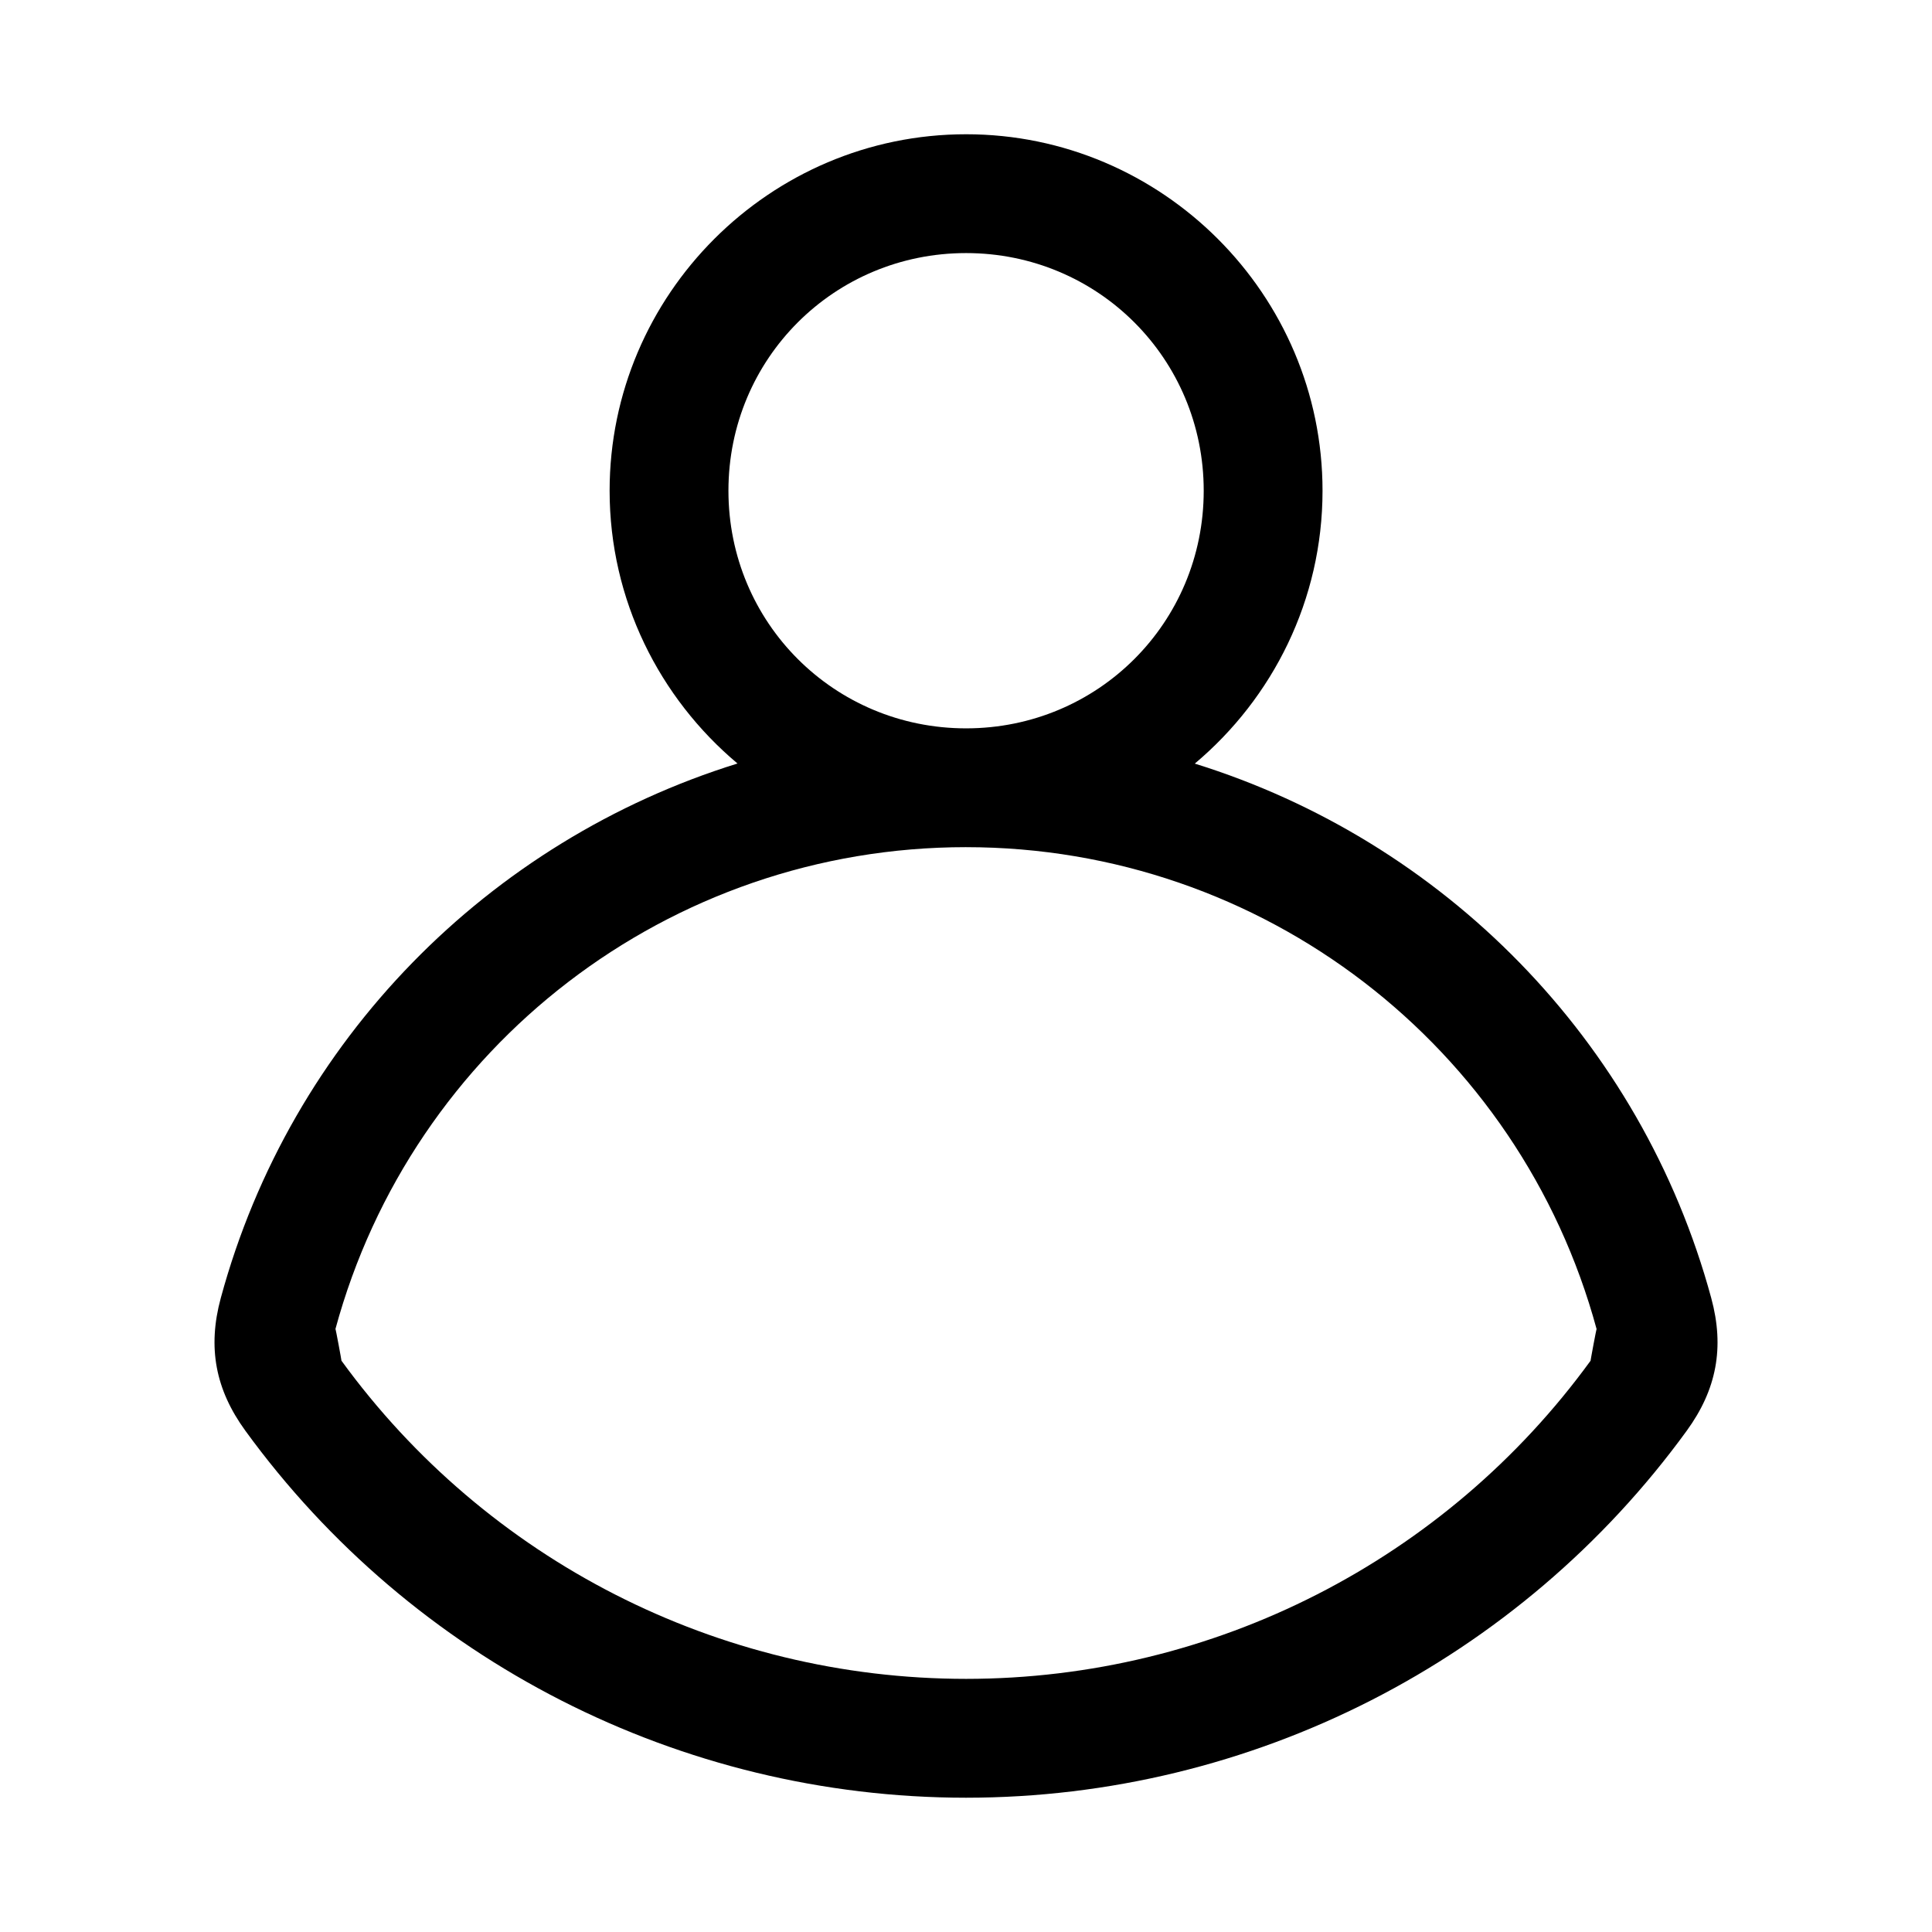 <?xml version="1.0" encoding="UTF-8"?>
<!-- Uploaded to: SVG Repo, www.svgrepo.com, Generator: SVG Repo Mixer Tools -->
<svg fill="#000000" width="800px" height="800px" version="1.1" viewBox="144 144 512 512" xmlns="http://www.w3.org/2000/svg">
 <path d="m400.02 179.58c-51.984 0-94.465 42.48-94.465 94.465 0 28.953 13.23 54.934 33.887 72.293-65.762 20.426-118.34 73.145-136.93 141.64-3.559 13.109-1.418 24.27 6.488 35.148 44.262 60.91 115.22 97.285 191.02 97.289 75.781-0.012 146.73-36.371 190.99-97.262 7.906-10.879 10.047-22.035 6.488-35.148-18.582-68.488-71.117-121.2-136.87-141.64 20.664-17.355 33.855-43.359 33.855-72.32 0-51.984-42.48-94.465-94.465-94.465zm0 31.488c34.969 0 62.977 28.008 62.977 62.977s-28.008 62.977-62.977 62.977-62.977-28.008-62.977-62.977 28.008-62.977 62.977-62.977zm0 157.44c78.656 0.012 146.75 52.758 167.1 127.73-0.059-0.211-1.648 8.43-1.598 8.363-38.371 52.777-99.789 84.309-165.5 84.316-65.73-0.004-127.16-31.52-165.53-84.316 0.047 0.062-1.543-8.605-1.598-8.395 20.352-74.977 88.465-127.71 167.12-127.7z"/>
</svg>